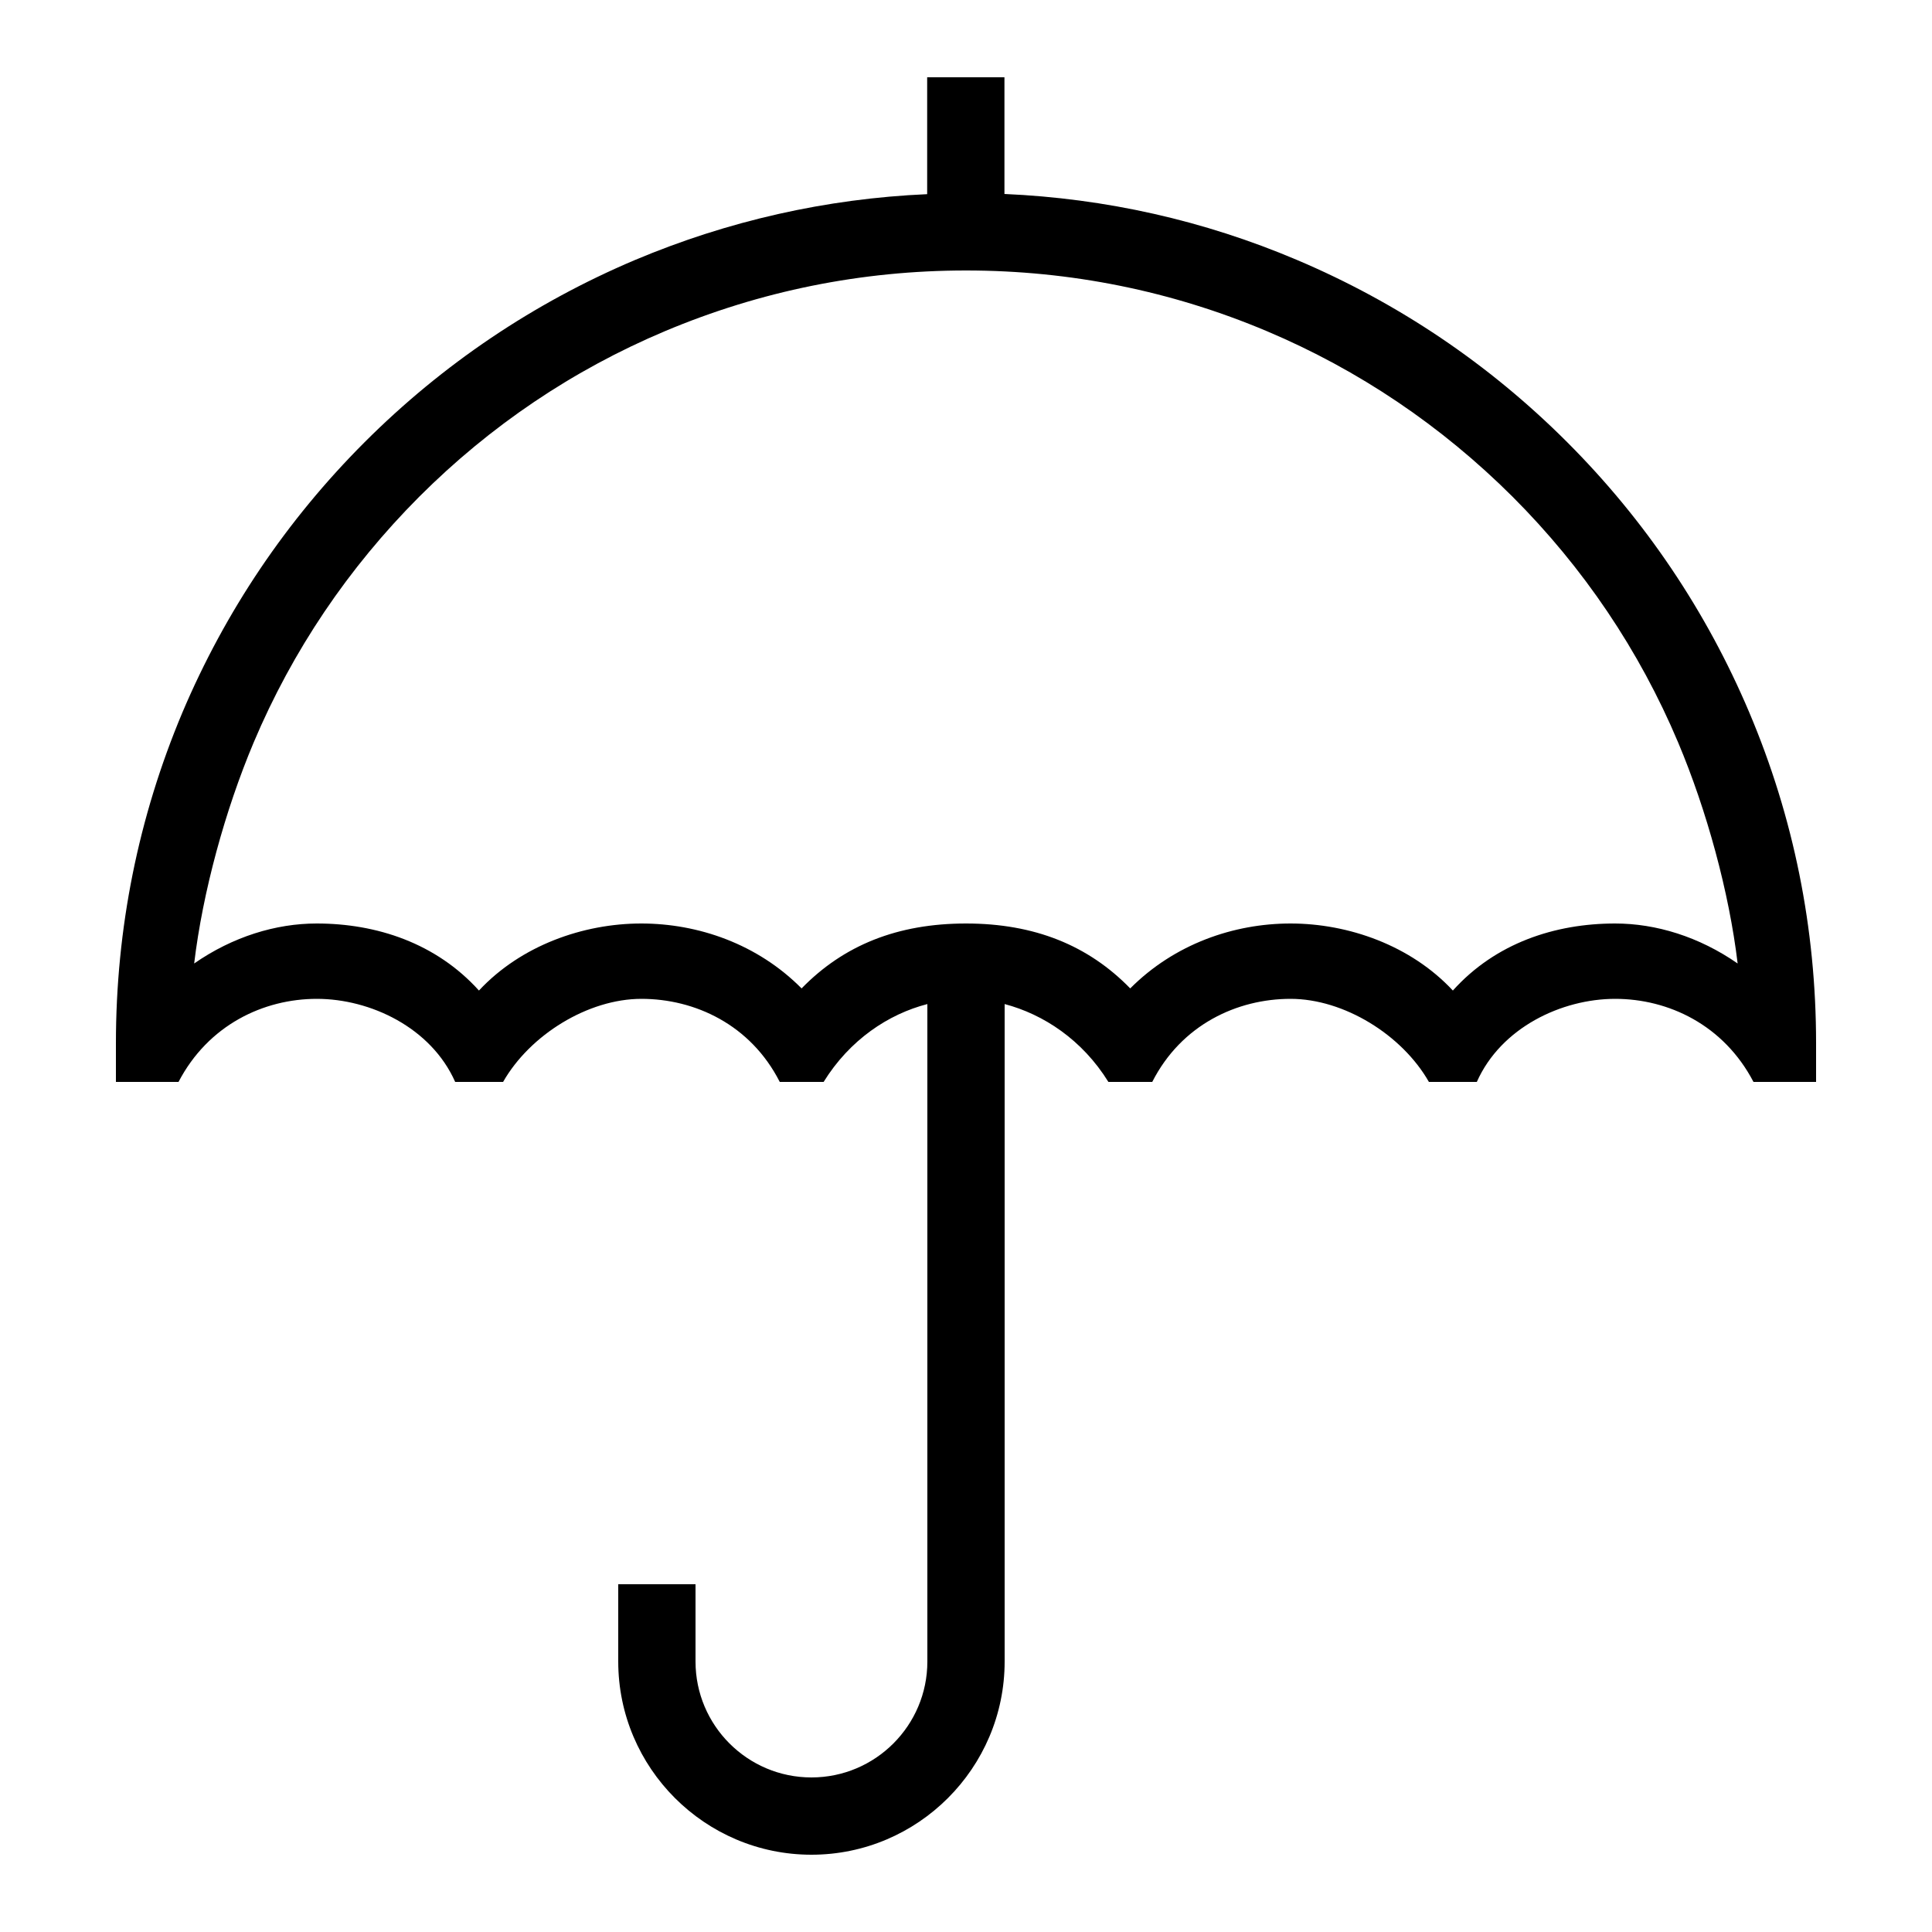 <?xml version="1.0" encoding="UTF-8"?> <!-- Generator: Adobe Illustrator 23.1.1, SVG Export Plug-In . SVG Version: 6.00 Build 0) --> <svg xmlns="http://www.w3.org/2000/svg" xmlns:xlink="http://www.w3.org/1999/xlink" id="icon" x="0px" y="0px" viewBox="0 0 1000 1000" style="enable-background:new 0 0 1000 1000;" xml:space="preserve"> <path d="M905.4,368.7c-22.2-52.4-53.9-99.5-94.3-139.9s-87.5-72.1-139.9-94.3c-48.1-20.4-98.9-31.8-151.3-34.1V40h-40v60.5 c-52.3,2.3-103.1,13.8-151.3,34.1c-52.4,22.2-99.5,53.9-139.9,94.3s-72.1,87.5-94.3,139.9C71.6,423,60,480.6,60,540v20h32.4 c15.4-29.5,44-43,71.6-43s59.1,14.8,71.6,43h24.8c13.9-24.4,44-43,71.6-43s56.5,13.3,71.6,43h22.7c13.5-21.8,33.5-35.1,53.7-40.3 V860c0,33.1-26.9,60-60,60s-60-26.9-60-60v-40h-40v40c0,55.1,44.9,100,100,100s100-44.9,100-100V519.7c20.1,5.3,40.2,18.5,53.7,40.3 h22.7c15.1-29.7,44-43,71.6-43s57.7,18.6,71.6,43h24.8c12.5-28.2,44-43,71.6-43s56.2,13.5,71.6,43H940v-20 C940,480.6,928.4,423,905.4,368.7z M836,478c-31.1,0-61.9,10.1-84,34.7c-21.8-23.4-54.1-34.7-84-34.7c-29.4,0-60.1,10.6-83,33.6 C563.3,489.3,535.4,478,500,478c-35.4,0-63.3,11.2-85.1,33.6c-22.8-23-53.5-33.6-83-33.6c-29.9,0-62.2,11.3-84,34.7 c-22.1-24.5-52.9-34.7-84-34.7c-21.1,0-43.4,6.8-63.4,20.7c4.4-36.9,16-79.3,30.8-114.4c20.1-47.6,49-90.4,85.7-127.2 c36.7-36.7,79.5-65.6,127.2-85.7C393.6,150.6,446,140,500,140s106.4,10.6,155.7,31.4c47.6,20.1,90.4,49,127.2,85.7 c36.7,36.7,65.6,79.5,85.7,127.2c14.8,35.1,26.4,77.5,30.8,114.4C879.4,484.8,857.1,478,836,478z"></path> </svg> 